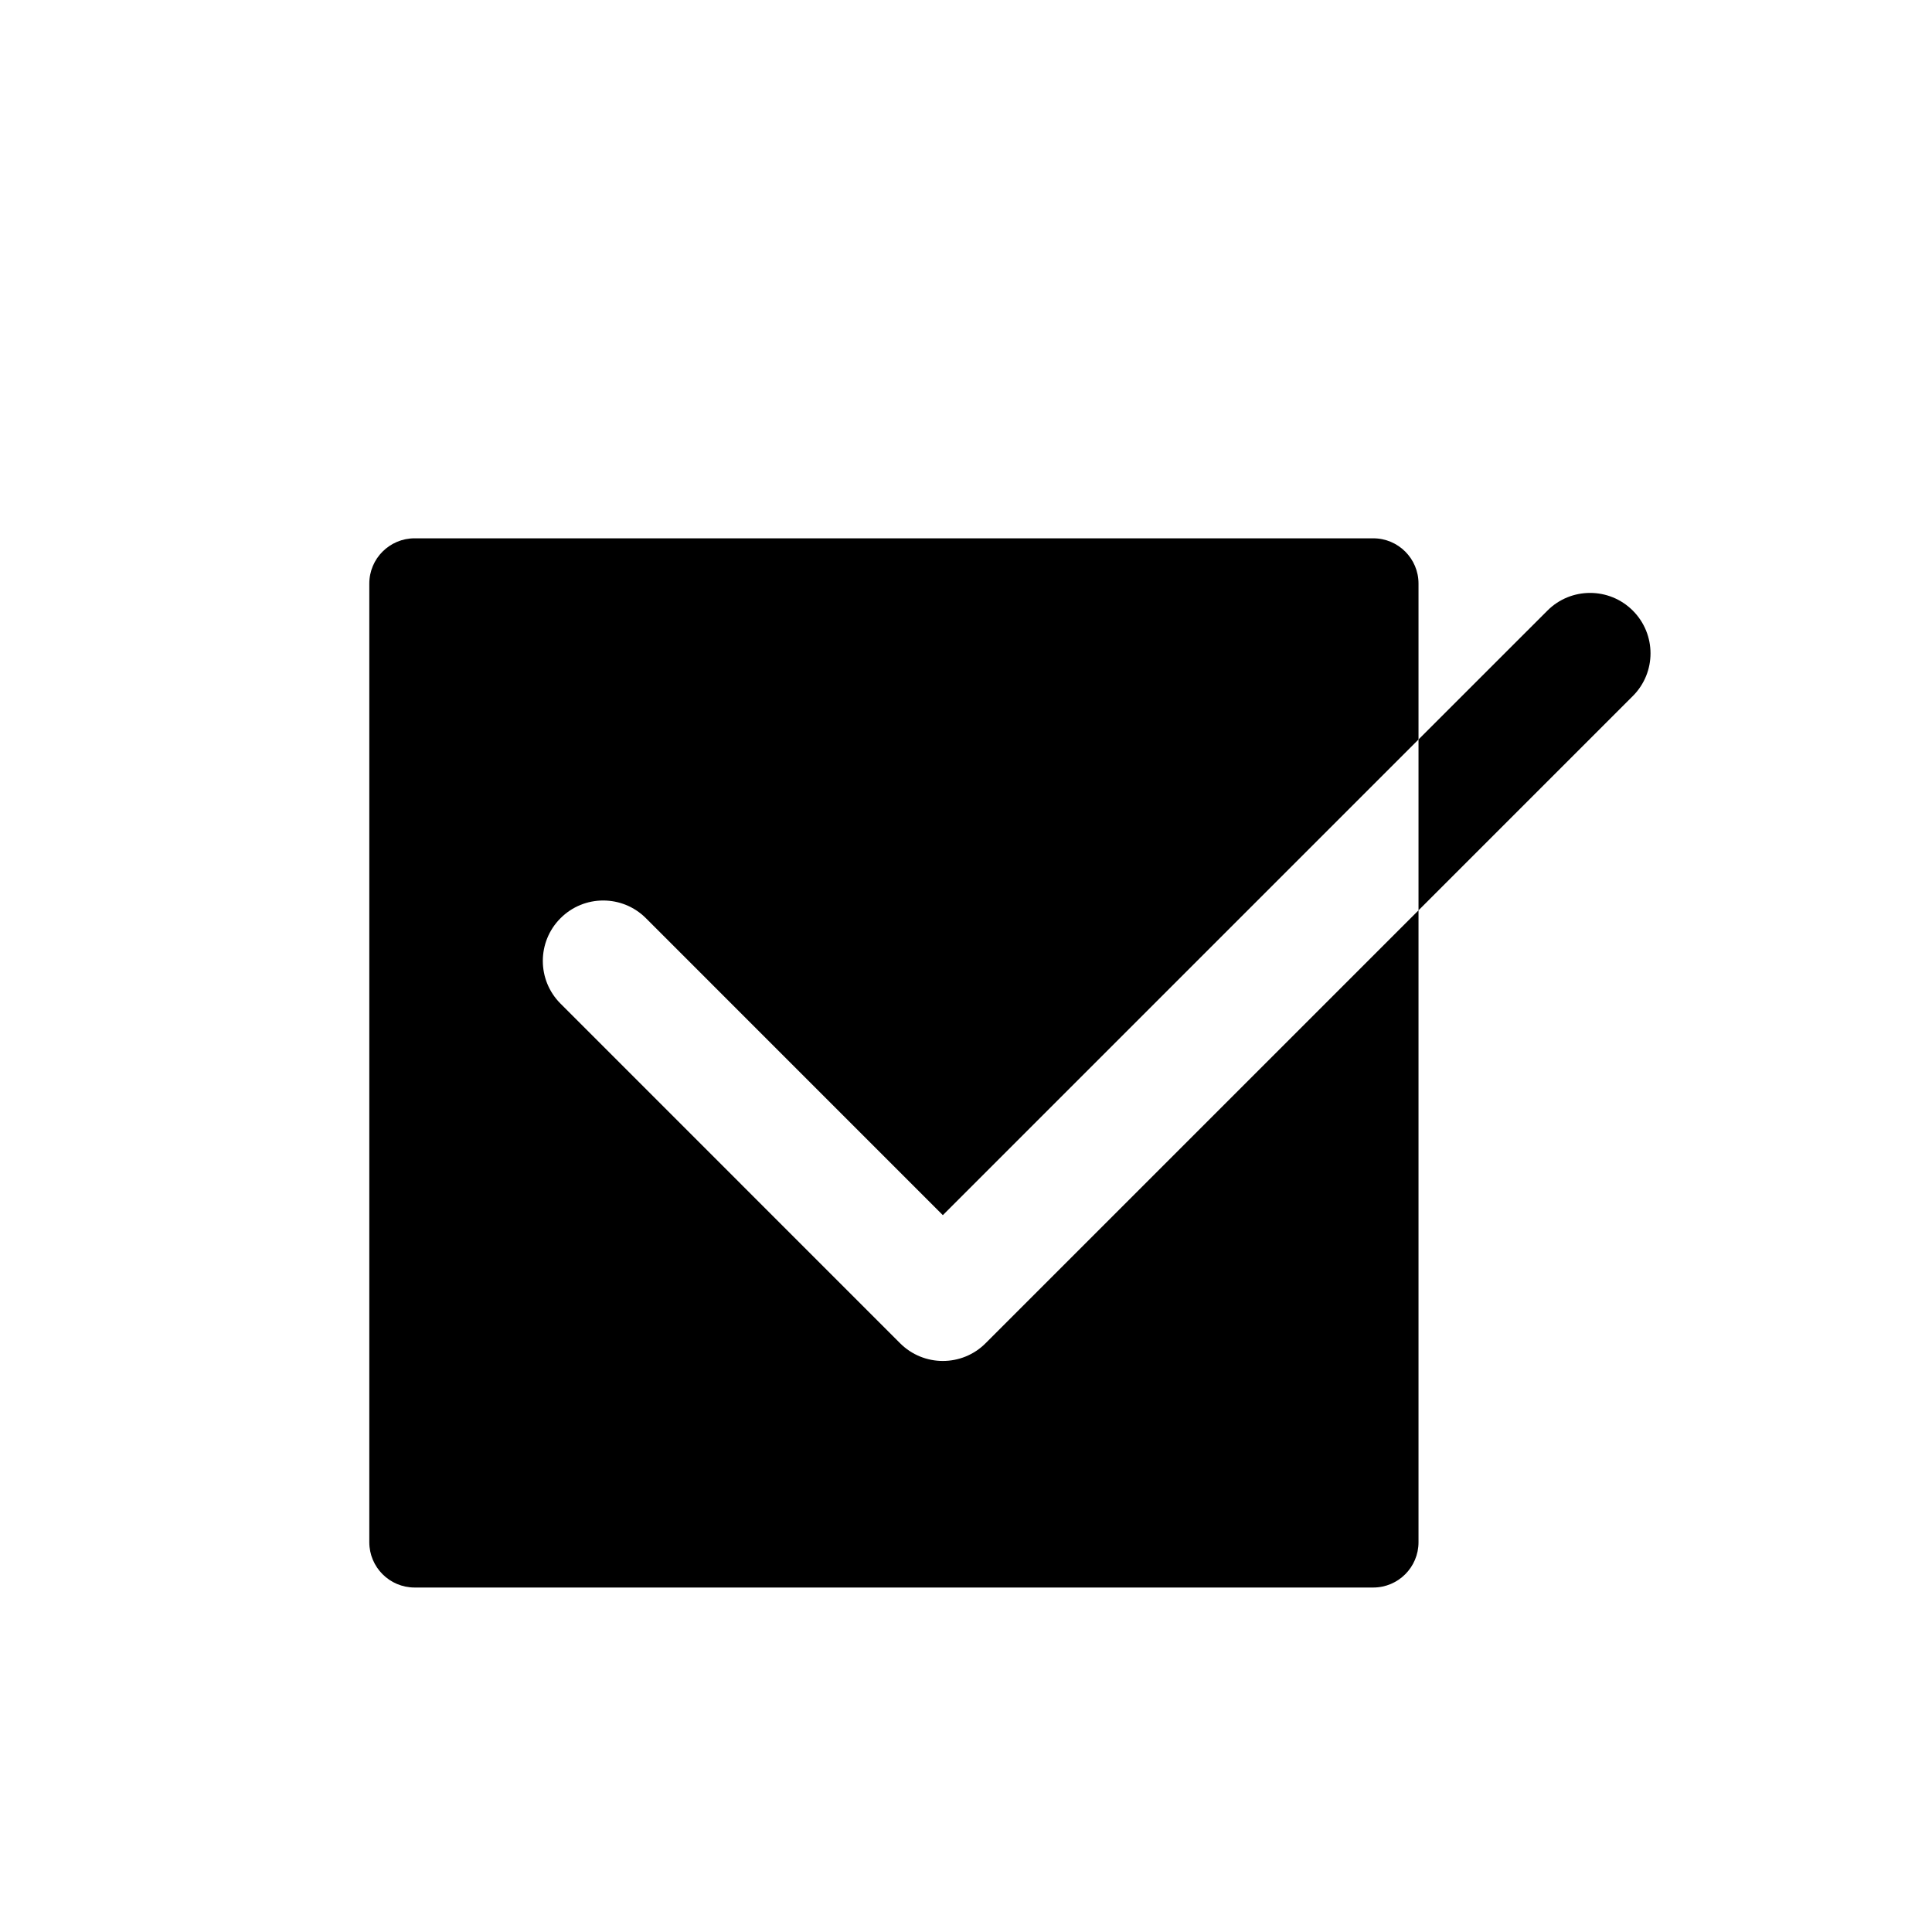 <?xml version="1.0" encoding="utf-8"?>
<!-- Generator: Adobe Illustrator 16.0.0, SVG Export Plug-In . SVG Version: 6.00 Build 0)  -->
<!DOCTYPE svg PUBLIC "-//W3C//DTD SVG 1.1//EN" "http://www.w3.org/Graphics/SVG/1.1/DTD/svg11.dtd">
<svg version="1.1" id="Layer_1" xmlns="http://www.w3.org/2000/svg" xmlns:xlink="http://www.w3.org/1999/xlink" x="0px" y="0px"
	 width="100px" height="100px" viewBox="0 0 100 100" enable-background="new 0 0 100 100" xml:space="preserve">
<g>
	<path d="M48.801,70.443c-0.799,0-1.6-0.305-2.211-0.916l-17.578-17.58c-1.221-1.221-1.221-3.199,0-4.42
		c1.219-1.223,3.201-1.223,4.422,0l15.367,15.369l24.621-24.621v-8.068c0-1.295-1.049-2.344-2.344-2.344H21.461
		c-1.295,0-2.346,1.049-2.346,2.344v49.617c0,1.295,1.051,2.346,2.346,2.346h49.617c1.295,0,2.344-1.051,2.344-2.346V47.119
		l-22.41,22.408C50.402,70.139,49.602,70.443,48.801,70.443z"/>
	<path d="M84.514,31.605c-1.221-1.221-3.203-1.221-4.42,0l-6.672,6.67v8.844l11.092-11.092
		C85.736,34.807,85.736,32.828,84.514,31.605z"/>
</g>
</svg>
